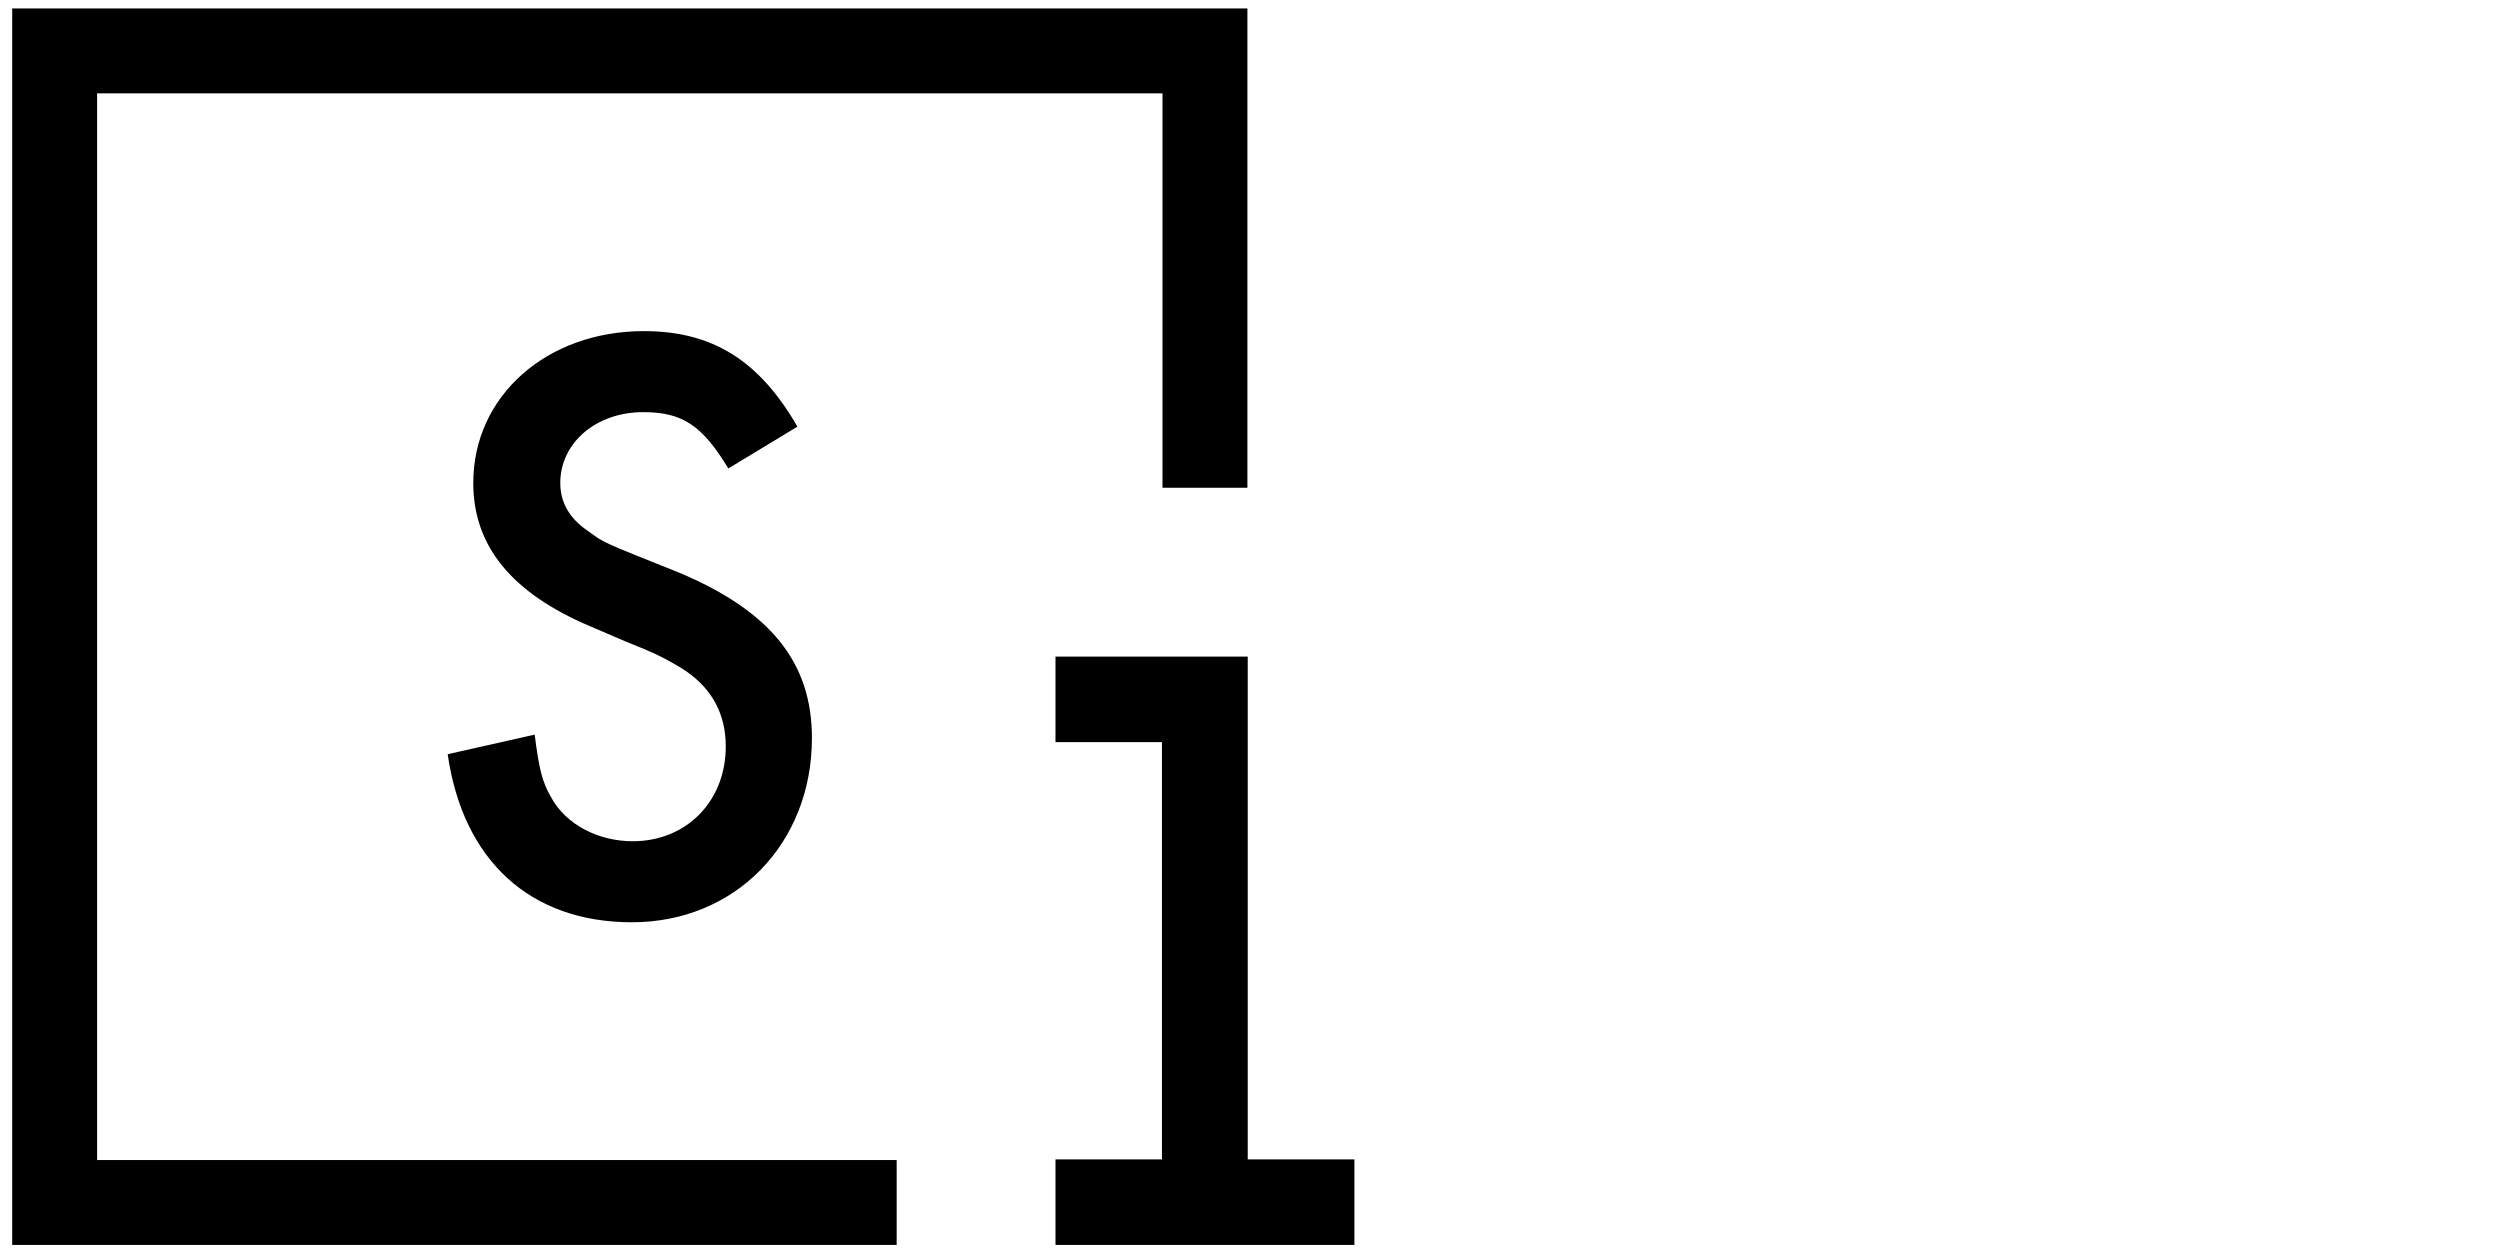 <?xml version="1.0" encoding="UTF-8"?>
<svg id="a" data-name="Layer 1" xmlns="http://www.w3.org/2000/svg" viewBox="0 0 495.36 248.174">
  <polygon points="247.228 229.728 247.228 130.1 209.14 130.1 209.14 147.049 230.234 147.049 230.234 229.728 209.14 229.728 209.14 246.674 268.368 246.674 268.368 229.728 247.228 229.728 247.228 229.728"/>
  <polygon points="19.241 18.497 230.343 18.497 230.343 96.645 247.165 96.645 247.165 1.674 2.419 1.674 2.419 246.674 177.668 246.674 177.668 229.853 19.241 229.853 19.241 18.497 19.241 18.497"/>
  <path d="M134.511,113.442c-16.058-6.424-14.537-5.749-18.086-8.284-3.719-2.534-5.409-5.746-5.409-9.464,0-7.945,7.099-14.029,16.395-14.029,7.775,0,11.664,2.534,16.904,11.154l13.69-8.282c-7.606-13.184-16.902-18.929-30.424-18.929-19.269,0-33.806,12.845-33.806,30.086,0,12.506,7.607,21.803,23.156,28.396l3.55,1.521,3.549,1.521,3.718,1.521c2.874,1.183,5.748,2.704,8.283,4.394,5.071,3.551,7.775,8.451,7.775,14.875,0,10.818-7.775,18.763-18.424,18.763-6.93,0-13.353-3.381-16.226-8.79-1.69-2.873-2.366-5.578-3.211-12.339l-17.242,3.887c3.044,21.129,16.396,33.299,36.511,33.299,20.452,0,35.665-15.551,35.665-36.511,0-15.042-8.283-25.184-26.369-32.789h0Z"/>
</svg>